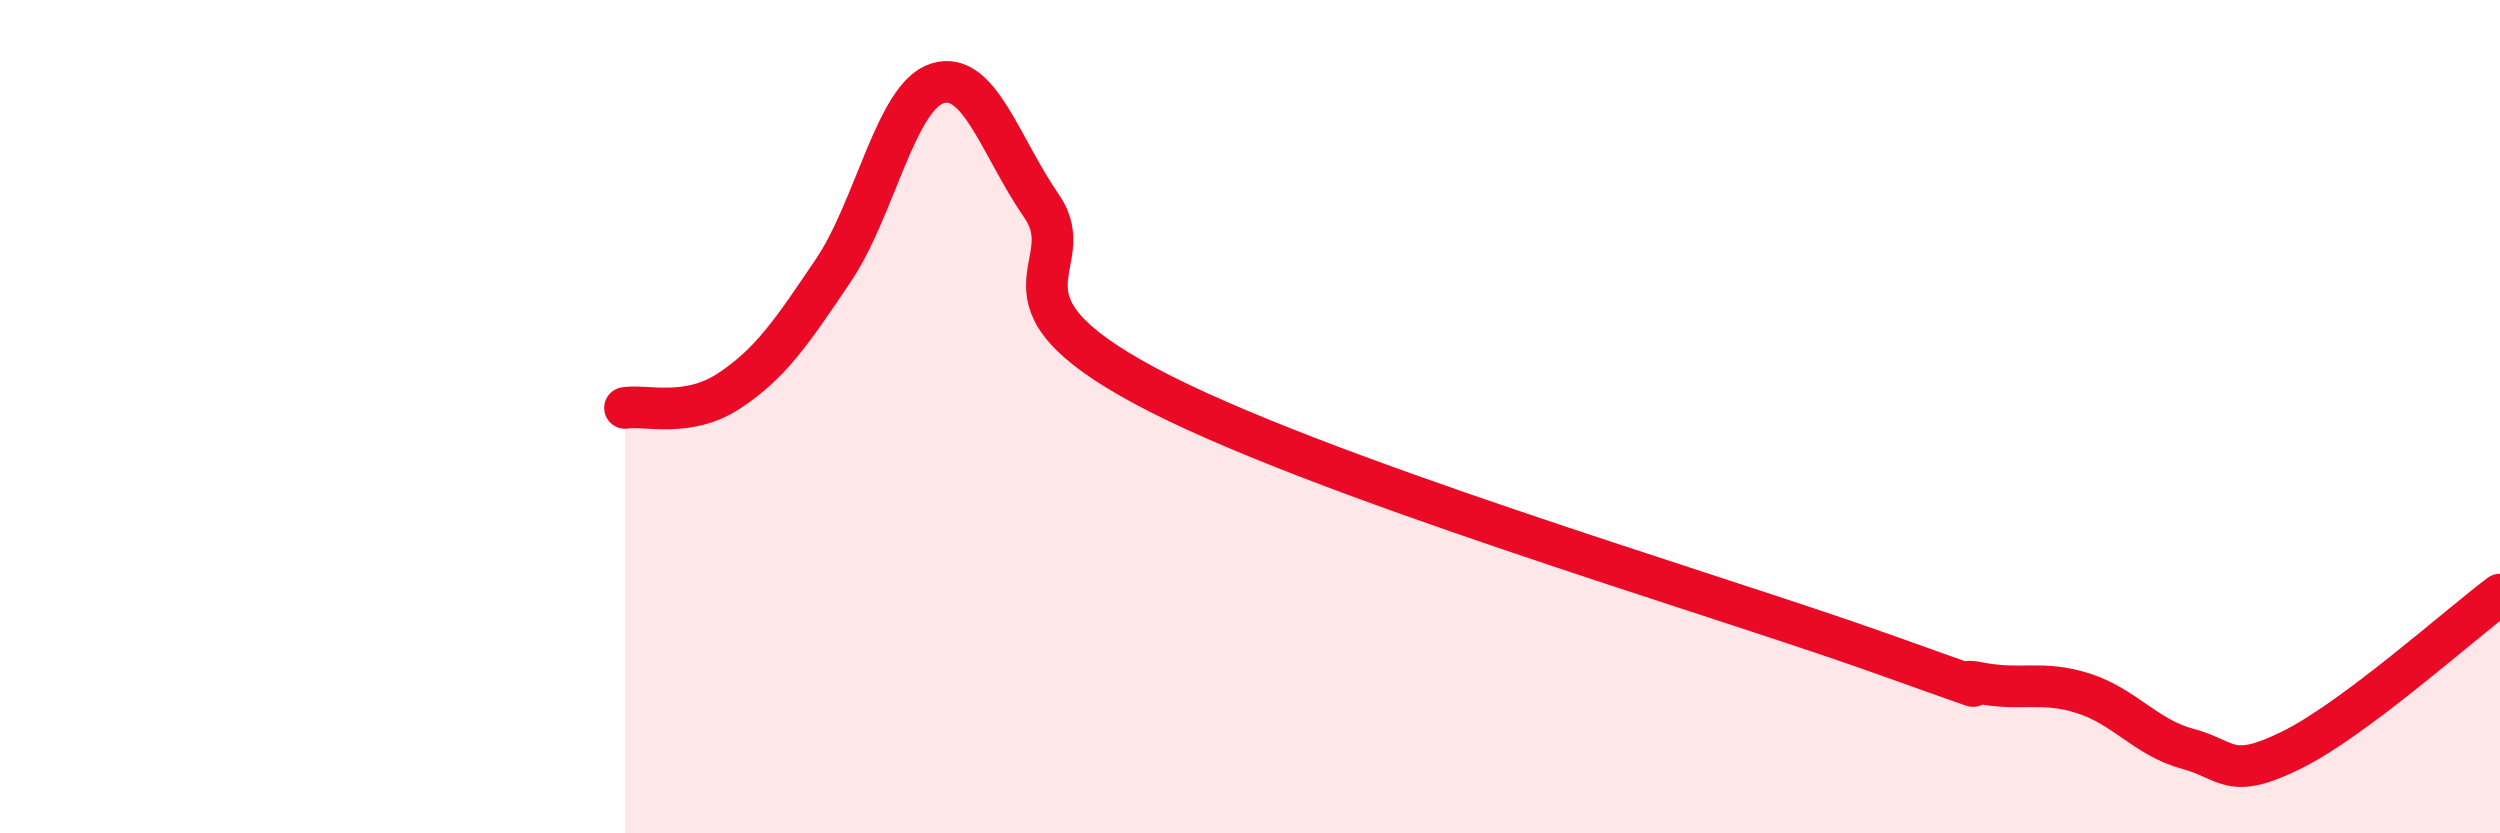 
    <svg width="60" height="20" viewBox="0 0 60 20" xmlns="http://www.w3.org/2000/svg">
      <path
        d="M 15,9.79 C 15.5,9.71 16.5,10.04 17.5,9.38 C 18.5,8.72 19,7.97 20,6.49 C 21,5.01 21.5,2.31 22.5,2 C 23.5,1.69 24,3.5 25,4.95 C 26,6.4 23.5,7.13 27.5,9.27 C 31.5,11.41 41,14.21 45,15.63 C 49,17.05 46.5,16.19 47.5,16.39 C 48.5,16.59 49,16.32 50,16.64 C 51,16.96 51.5,17.7 52.5,17.97 C 53.5,18.24 53.5,18.74 55,18 C 56.5,17.26 59,15.02 60,14.27L60 20L15 20Z"
        fill="#EB0A25"
        opacity="0.1"
        stroke-linecap="round"
        stroke-linejoin="round"
      />
      <path
        d="M 15,9.79 C 15.5,9.71 16.5,10.04 17.5,9.38 C 18.5,8.72 19,7.97 20,6.49 C 21,5.01 21.5,2.31 22.5,2 C 23.5,1.69 24,3.5 25,4.95 C 26,6.4 23.5,7.13 27.5,9.27 C 31.5,11.41 41,14.21 45,15.63 C 49,17.05 46.5,16.19 47.5,16.39 C 48.5,16.59 49,16.32 50,16.64 C 51,16.96 51.5,17.7 52.5,17.97 C 53.5,18.24 53.5,18.74 55,18 C 56.5,17.26 59,15.02 60,14.27"
        stroke="#EB0A25"
        stroke-width="1"
        fill="none"
        stroke-linecap="round"
        stroke-linejoin="round"
      />
    </svg>
  